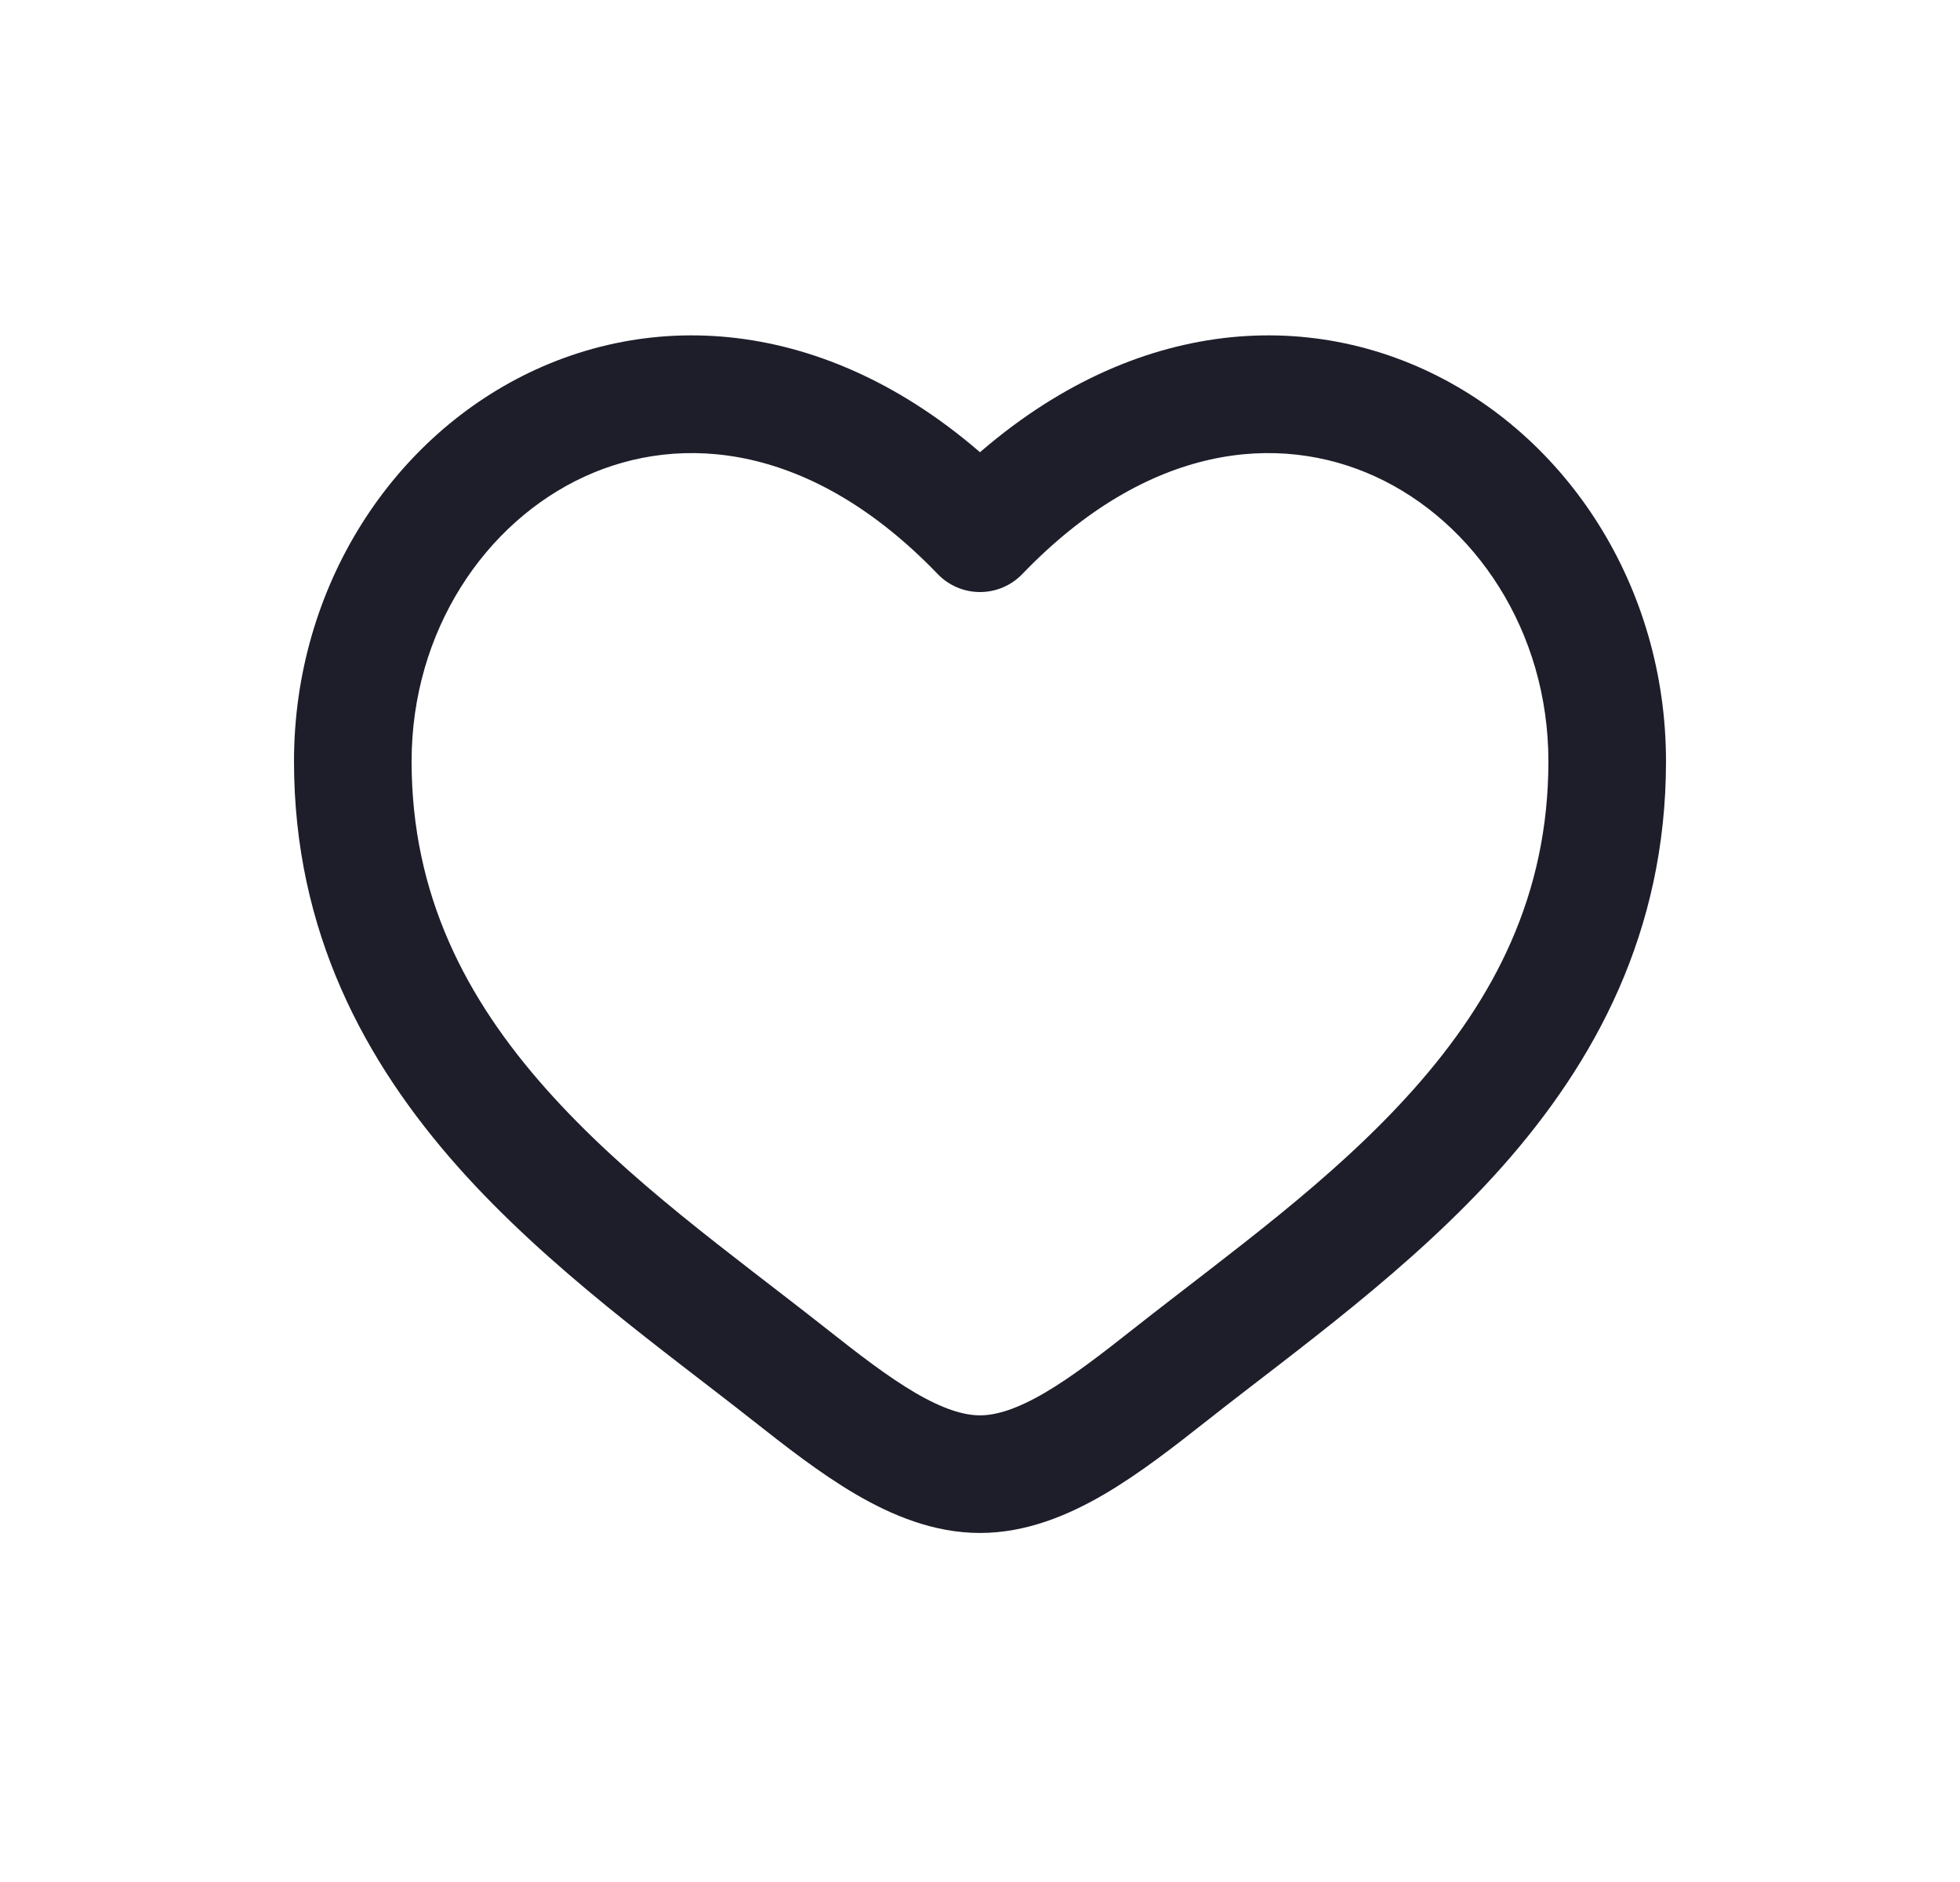 <svg width="25" height="24" viewBox="0 0 25 24" fill="none" xmlns="http://www.w3.org/2000/svg">
<path d="M10.069 17.528L10.534 16.939L10.069 17.528ZM12.5 6.8L11.96 7.32C12.101 7.467 12.296 7.55 12.5 7.55C12.704 7.55 12.899 7.467 13.04 7.32L12.5 6.8ZM14.931 17.528L15.395 18.117L14.931 17.528ZM10.534 16.939C9.312 15.976 8.003 15.055 6.963 13.884C5.948 12.741 5.25 11.42 5.25 9.709H3.75C3.75 11.888 4.66 13.549 5.841 14.88C6.997 16.181 8.473 17.224 9.605 18.117L10.534 16.939ZM5.25 9.709C5.25 8.045 6.19 6.656 7.462 6.075C8.686 5.516 10.352 5.649 11.96 7.32L13.04 6.28C11.049 4.21 8.714 3.854 6.838 4.711C5.01 5.547 3.75 7.483 3.75 9.709H5.25ZM9.605 18.117C10.014 18.439 10.461 18.79 10.918 19.057C11.374 19.323 11.91 19.549 12.5 19.549V18.049C12.29 18.049 12.026 17.967 11.675 17.762C11.323 17.556 10.956 17.272 10.534 16.939L9.605 18.117ZM15.395 18.117C16.527 17.224 18.003 16.181 19.159 14.88C20.34 13.549 21.25 11.888 21.25 9.709H19.75C19.75 11.42 19.052 12.741 18.037 13.884C16.997 15.055 15.688 15.976 14.466 16.939L15.395 18.117ZM21.25 9.709C21.25 7.483 19.99 5.547 18.162 4.711C16.286 3.854 13.951 4.21 11.96 6.28L13.04 7.32C14.648 5.649 16.314 5.516 17.538 6.075C18.81 6.656 19.75 8.045 19.75 9.709H21.25ZM14.466 16.939C14.044 17.272 13.677 17.556 13.325 17.762C12.974 17.967 12.71 18.049 12.5 18.049V19.549C13.09 19.549 13.626 19.323 14.082 19.057C14.539 18.79 14.986 18.439 15.395 18.117L14.466 16.939Z" fill="#1E1E2A"/>
</svg>
